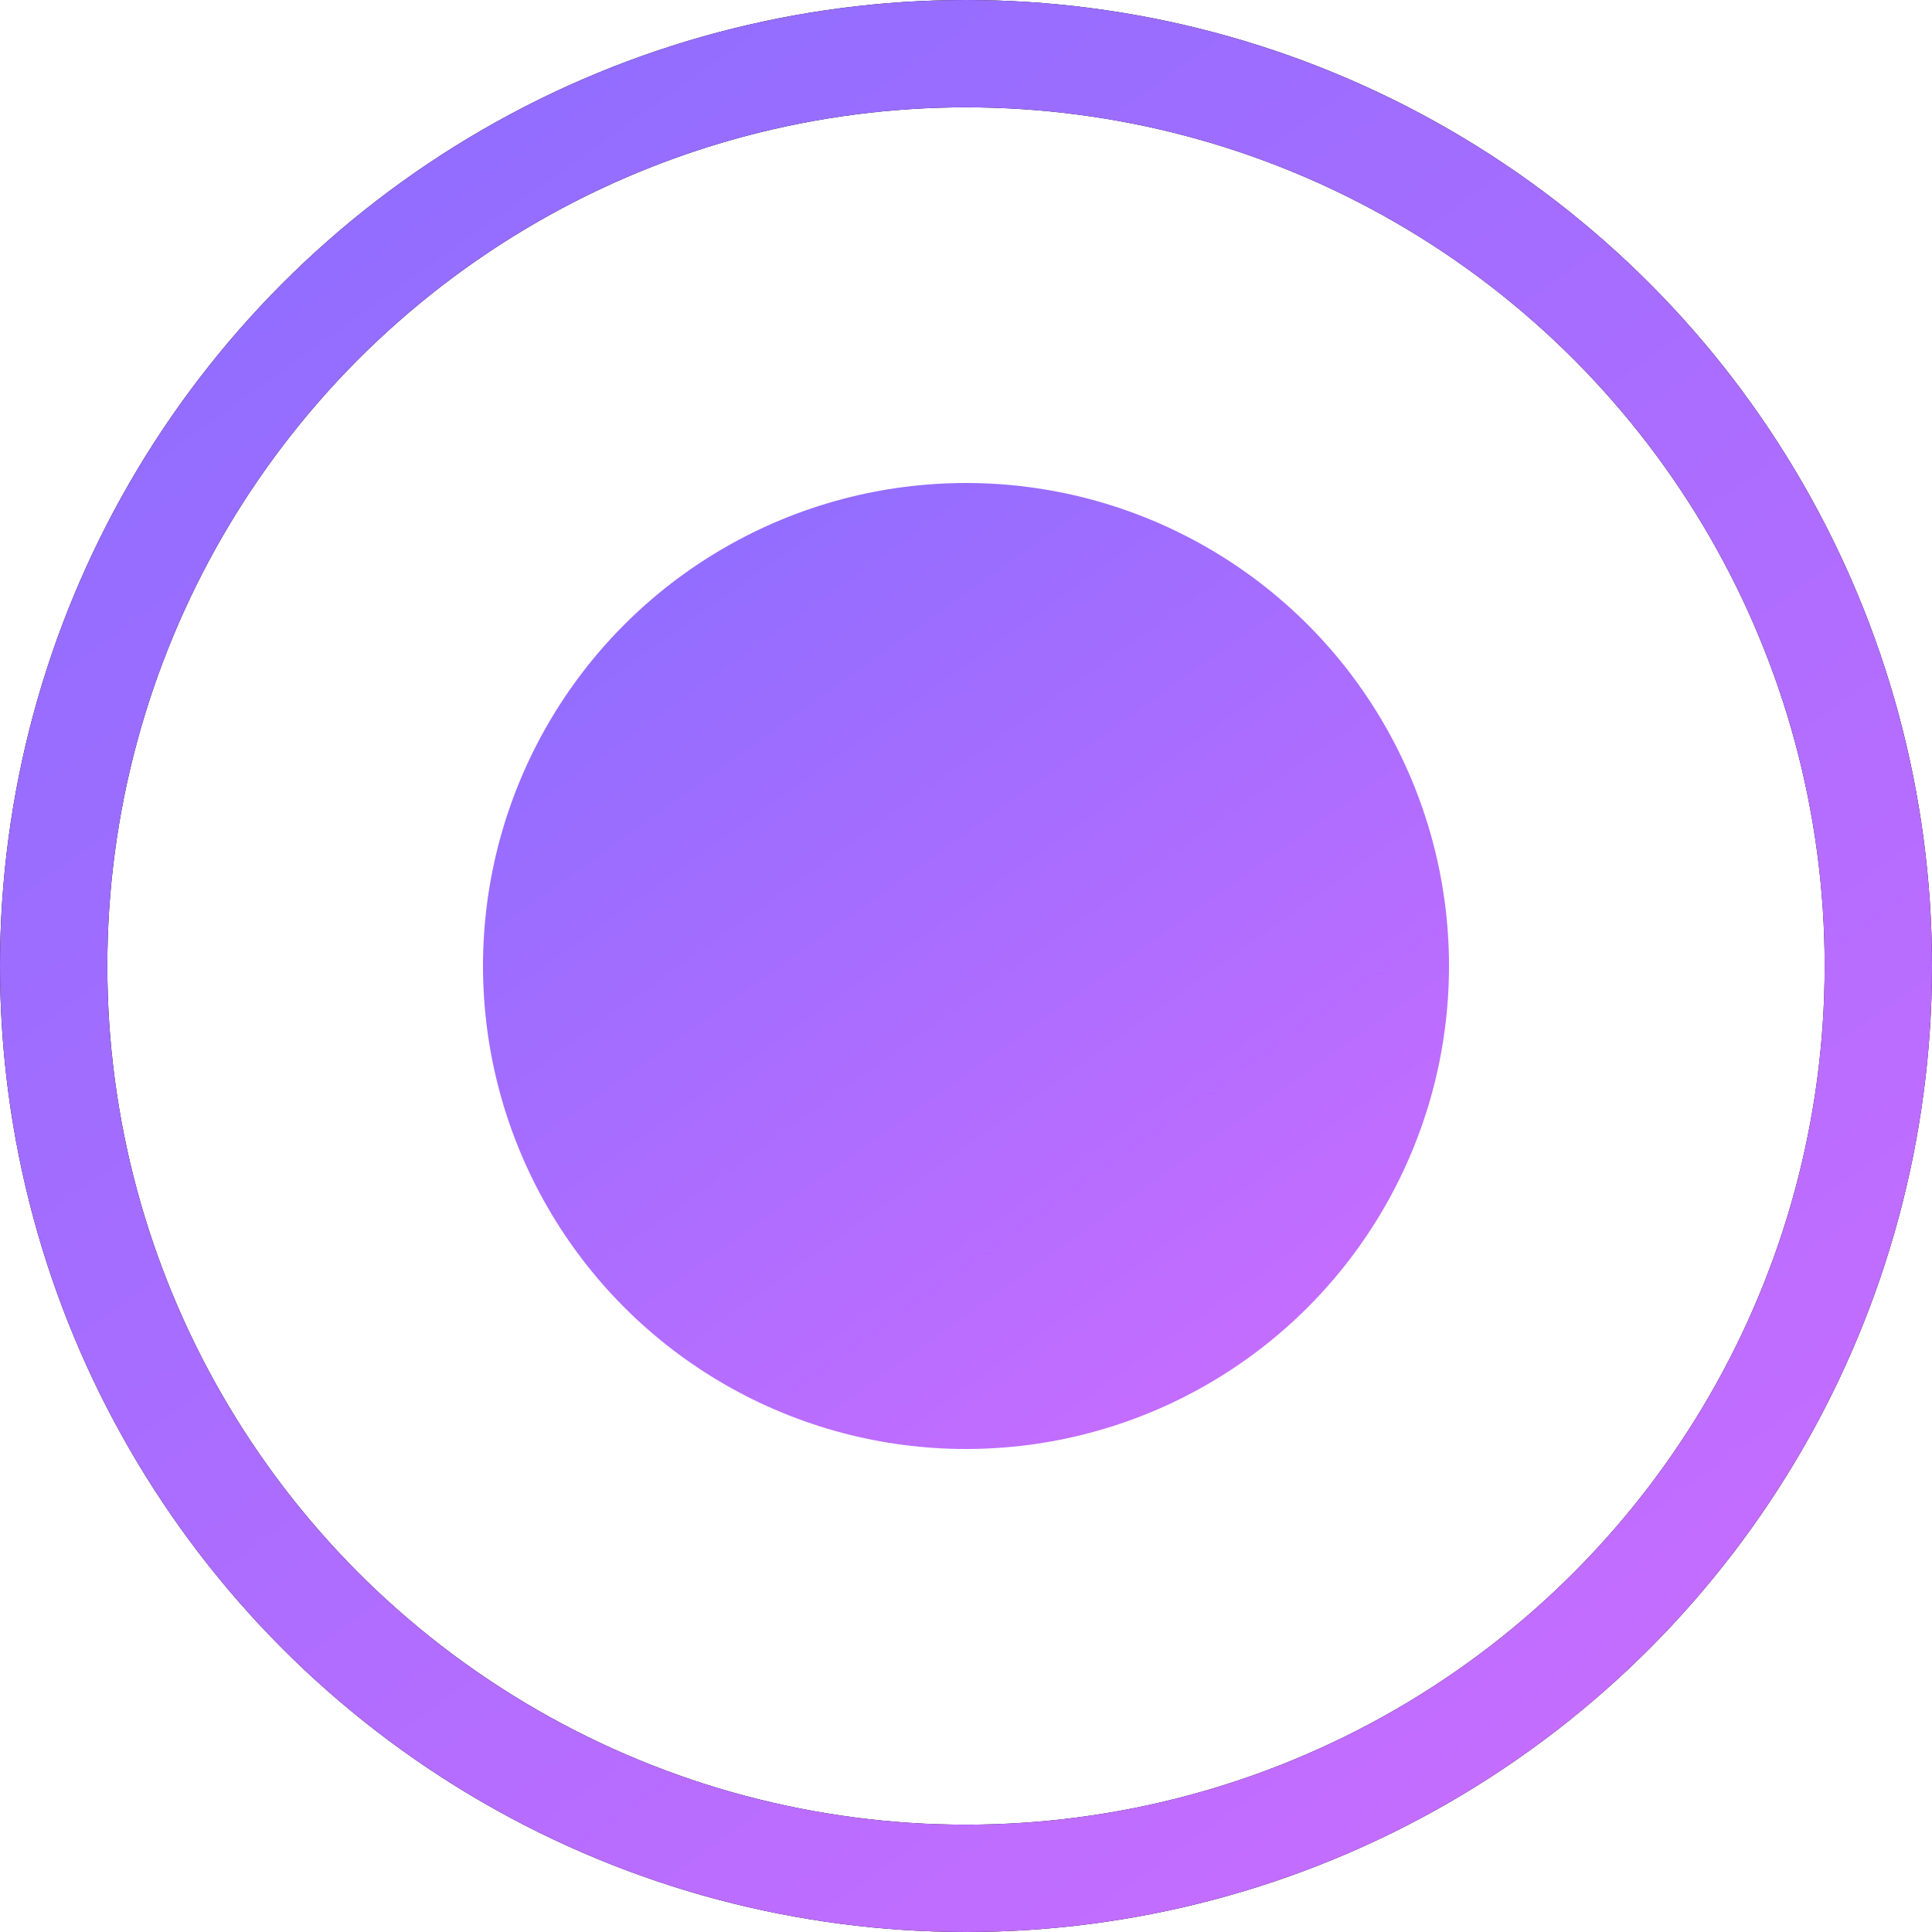 <?xml version="1.0" encoding="UTF-8"?> <svg xmlns="http://www.w3.org/2000/svg" width="18" height="18" viewBox="0 0 18 18" fill="none"> <circle cx="9" cy="9" r="8.5" stroke="black"></circle> <circle cx="9" cy="9" r="8.5" stroke="url(#paint0_linear_538_5196)"></circle> <circle cx="9" cy="9" r="4.5" fill="url(#paint1_linear_538_5196)"></circle> <defs> <linearGradient id="paint0_linear_538_5196" x1="3.375" y1="2.25" x2="14.625" y2="18" gradientUnits="userSpaceOnUse"> <stop stop-color="#936DFF"></stop> <stop offset="1" stop-color="#C86DFF"></stop> </linearGradient> <linearGradient id="paint1_linear_538_5196" x1="6.188" y1="5.625" x2="11.812" y2="13.5" gradientUnits="userSpaceOnUse"> <stop stop-color="#936DFF"></stop> <stop offset="1" stop-color="#C86DFF"></stop> </linearGradient> </defs> </svg> 